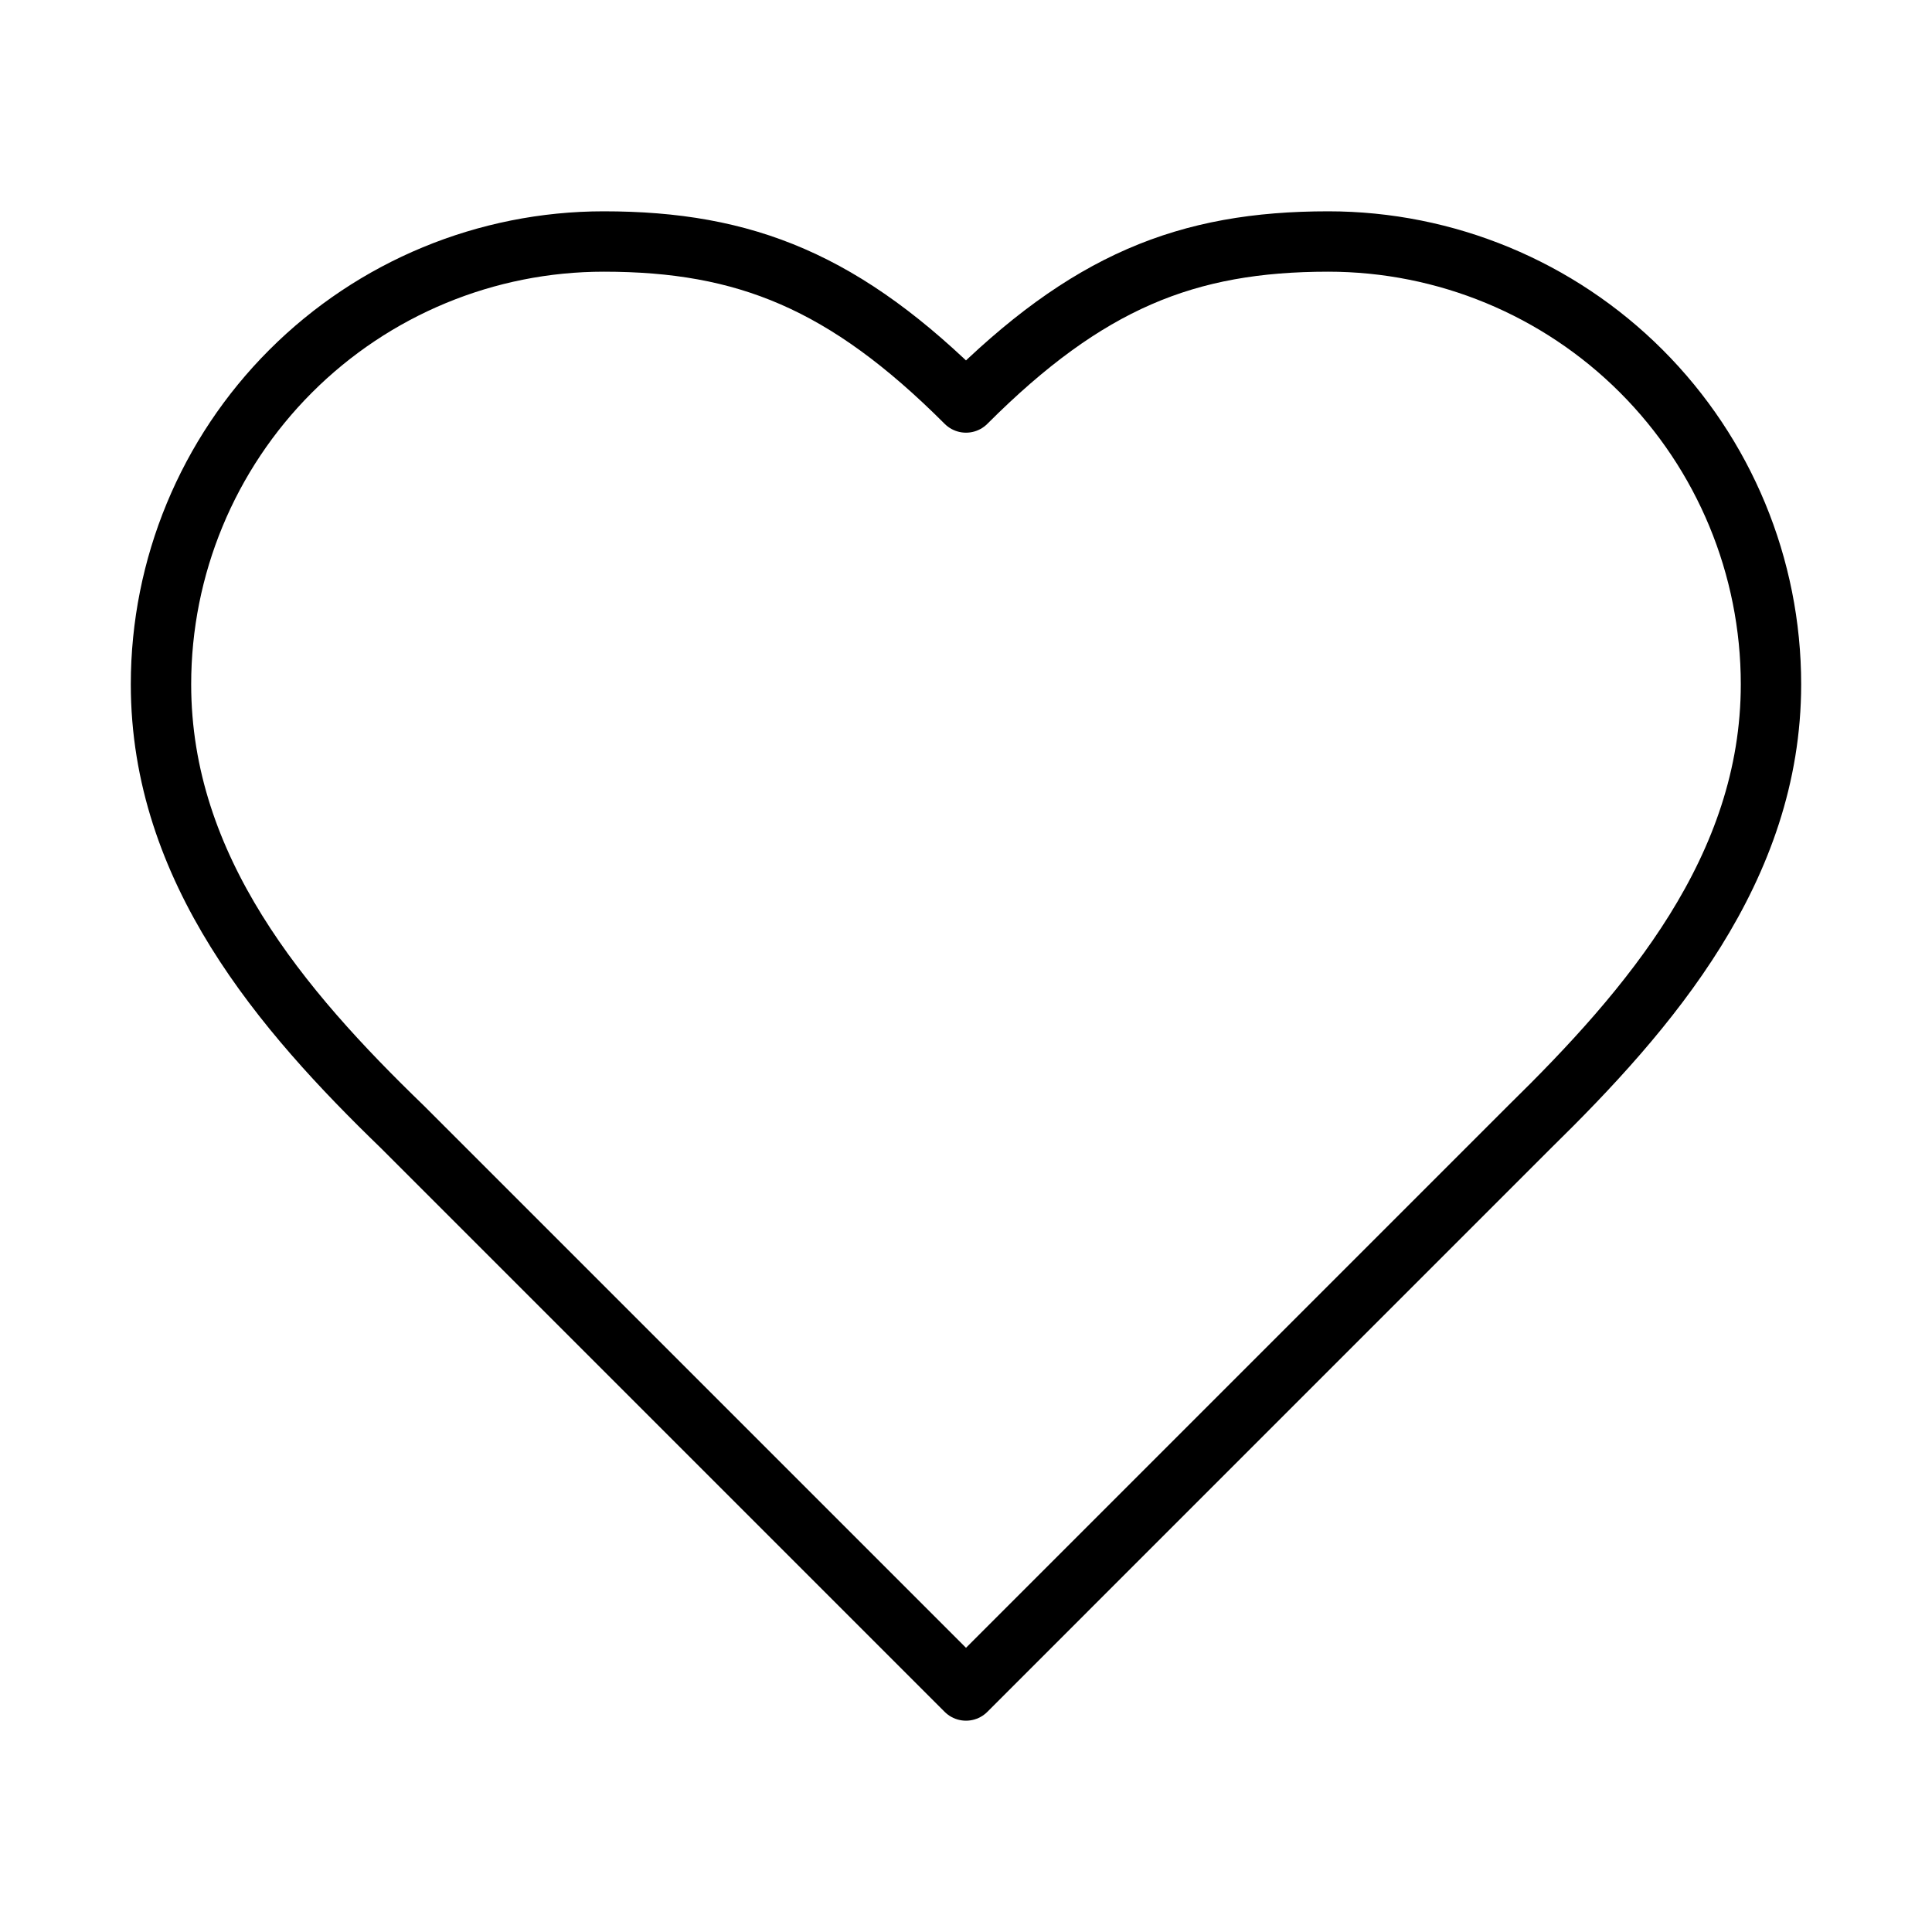 <svg width="64" height="64" viewBox="0 0 64 64" fill="none" xmlns="http://www.w3.org/2000/svg">
<path d="M50.666 37.333C54.64 33.44 58.666 28.773 58.666 22.667C58.666 18.777 57.121 15.046 54.371 12.296C51.62 9.545 47.889 8 44 8C39.306 8 36 9.333 32 13.333C28 9.333 24.693 8 20 8C16.11 8 12.379 9.545 9.629 12.296C6.878 15.046 5.333 18.777 5.333 22.667C5.333 28.8 9.333 33.467 13.333 37.333L32 56L50.666 37.333Z" stroke="black" stroke-width="2" stroke-linecap="round" stroke-linejoin="round"/>
</svg>
